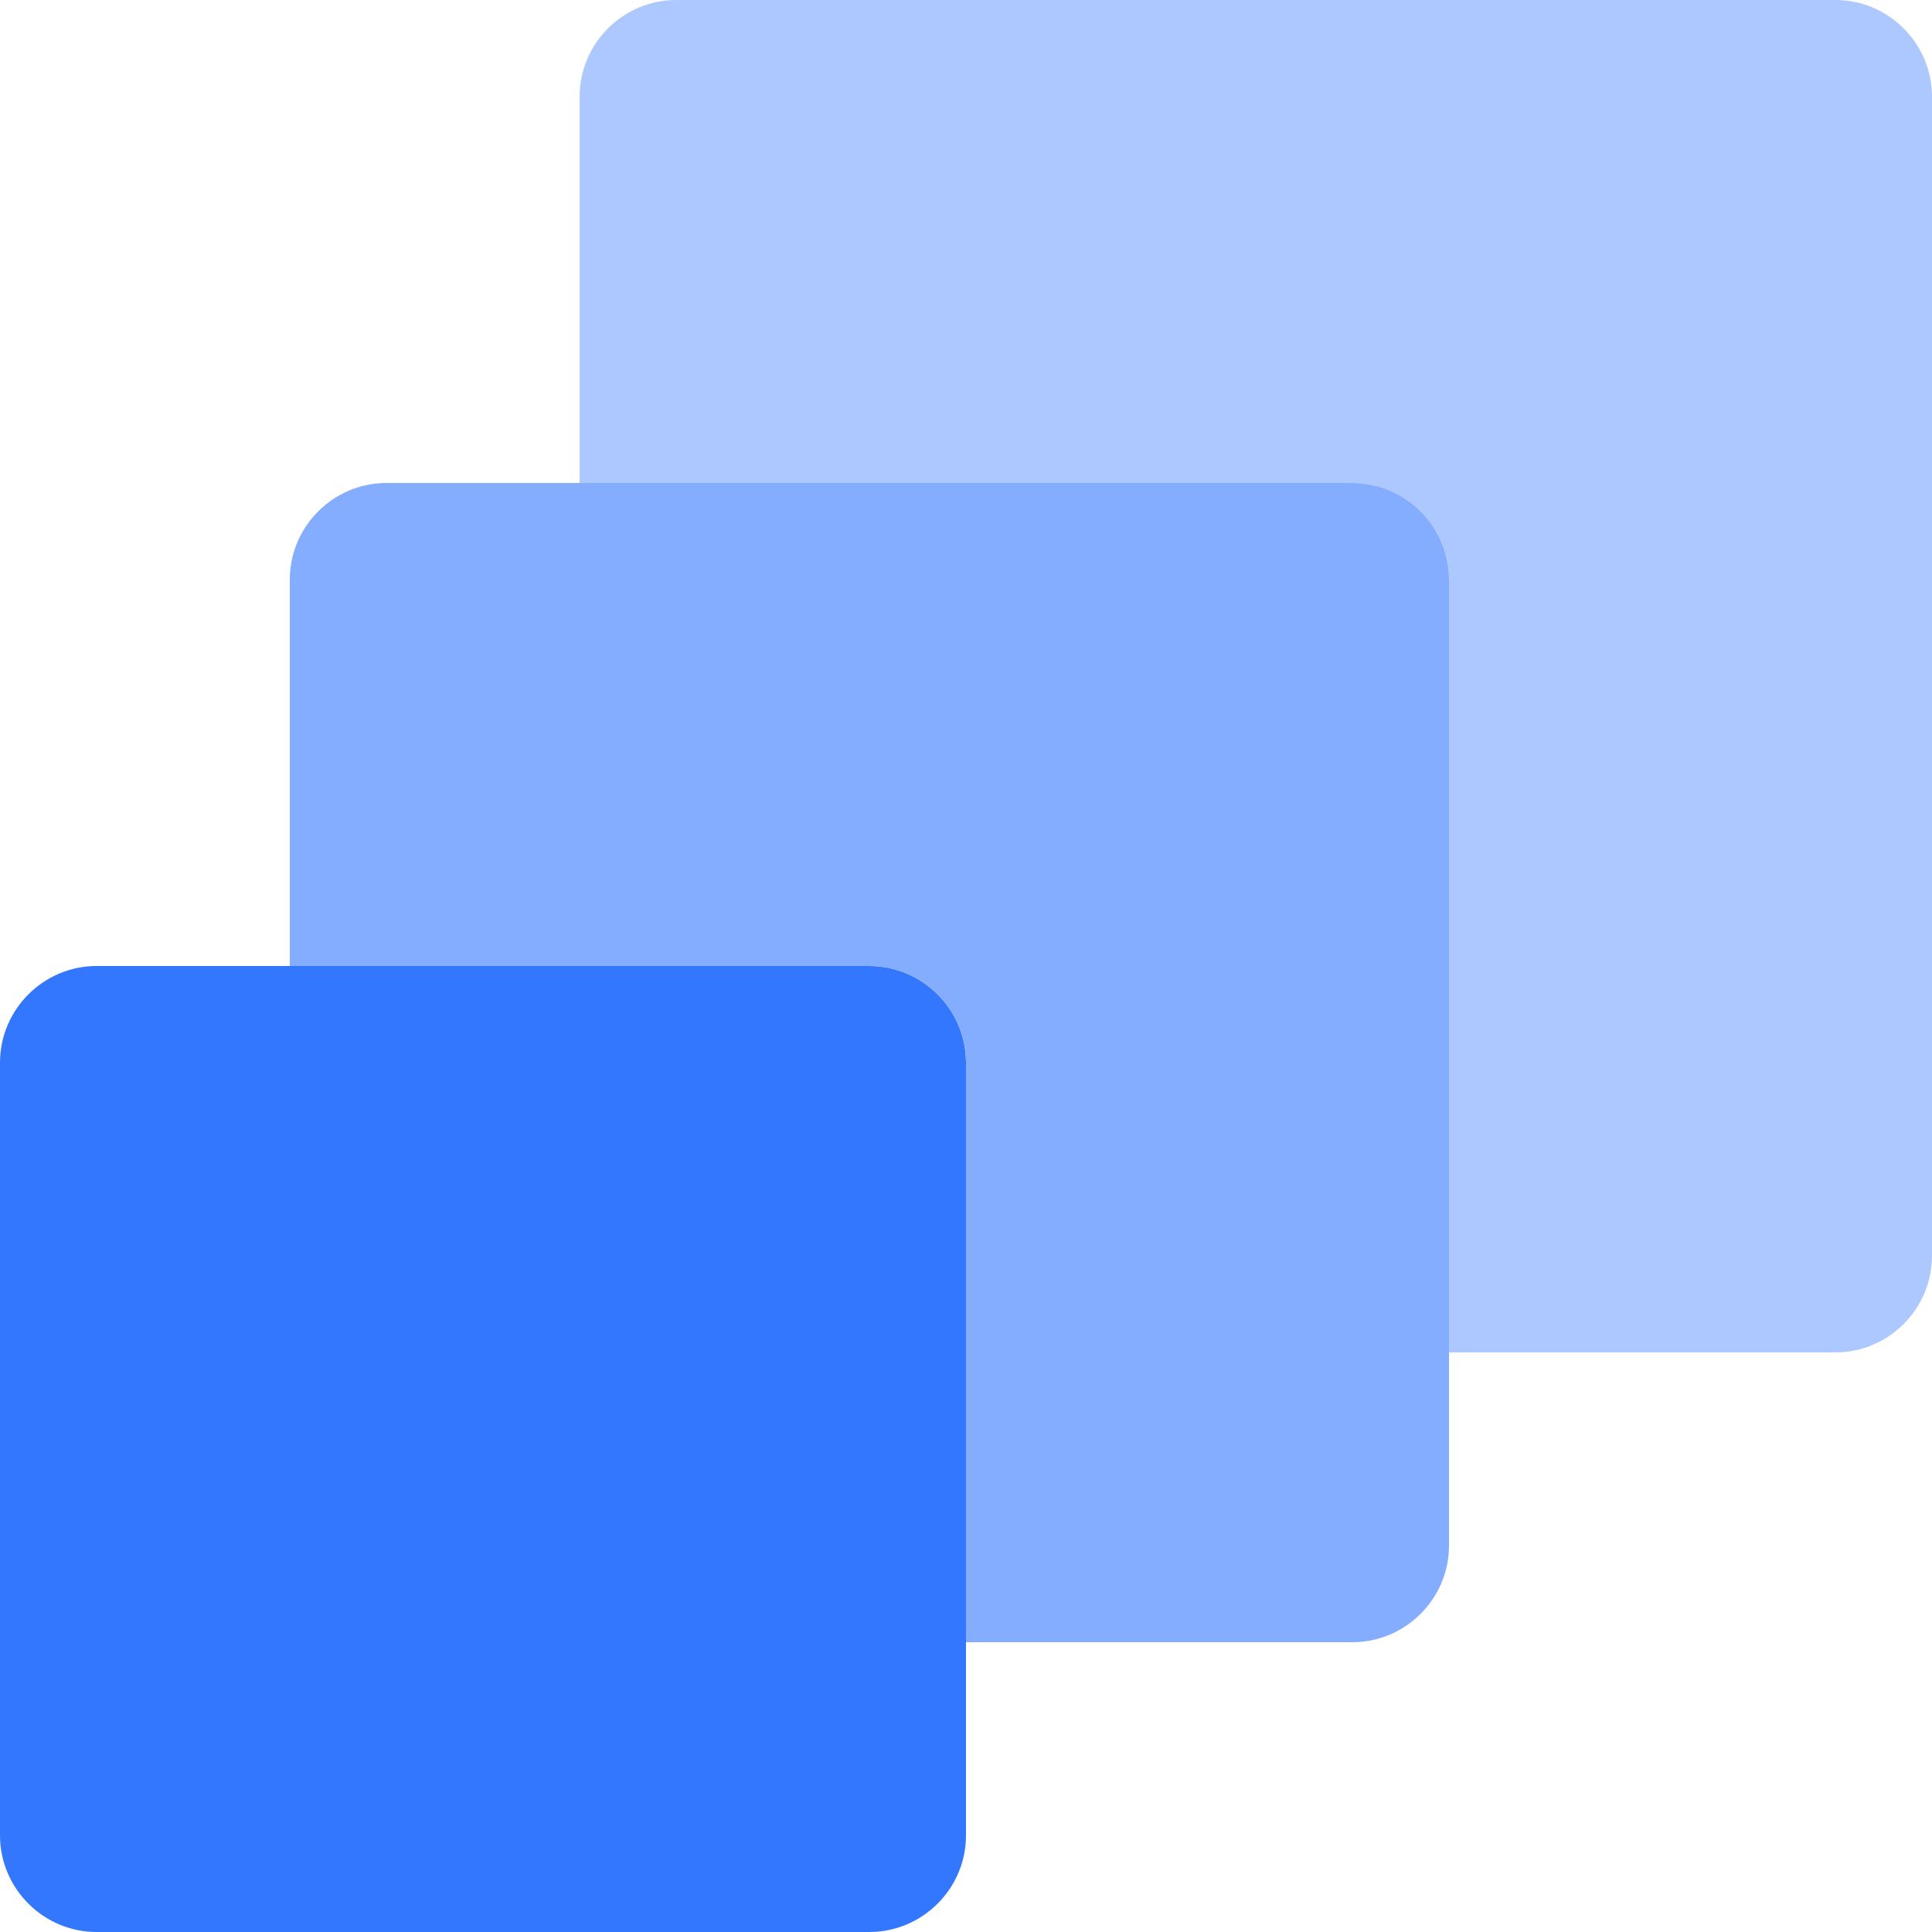 <svg xmlns="http://www.w3.org/2000/svg" xmlns:xlink="http://www.w3.org/1999/xlink" id="Layer_1" x="0px" y="0px" viewBox="0 0 20 20" style="enable-background:new 0 0 20 20;" xml:space="preserve">
<style type="text/css">
	.st044{clip-path:url(#SVGID_66_);fill:#ADC8FF;}
	.st144{clip-path:url(#SVGID_66_);fill:#3377FF;}
	.st244{clip-path:url(#SVGID_66_);fill:#84ADFF;}
</style>
<g>
	<defs>
		<rect id="SVGID_55_" width="20" height="20"></rect>
	</defs>
	<clipPath id="SVGID_66_">
		<use xlink:href="#SVGID_55_" style="overflow:visible;"></use>
	</clipPath>
	<path class="st044" d="M19,0H7C6.45,0,6,0.45,6,1v0v4h8c0.55,0,1,0.45,1,1v0v8h4c0.55,0,1-0.45,1-1v0V1C20,0.45,19.55,0,19,0L19,0z"></path>
	<path class="st144" d="M1,10h8c0.55,0,1,0.45,1,1v8c0,0.55-0.45,1-1,1H1c-0.55,0-1-0.45-1-1v-8C0,10.45,0.45,10,1,10"></path>
	<path class="st244" d="M14,5H4C3.45,5,3,5.45,3,6v0v4h6c0.55,0,1,0.45,1,1v0v6h4c0.55,0,1-0.45,1-1v0V6C15,5.45,14.55,5,14,5L14,5z"></path>
</g>
</svg>